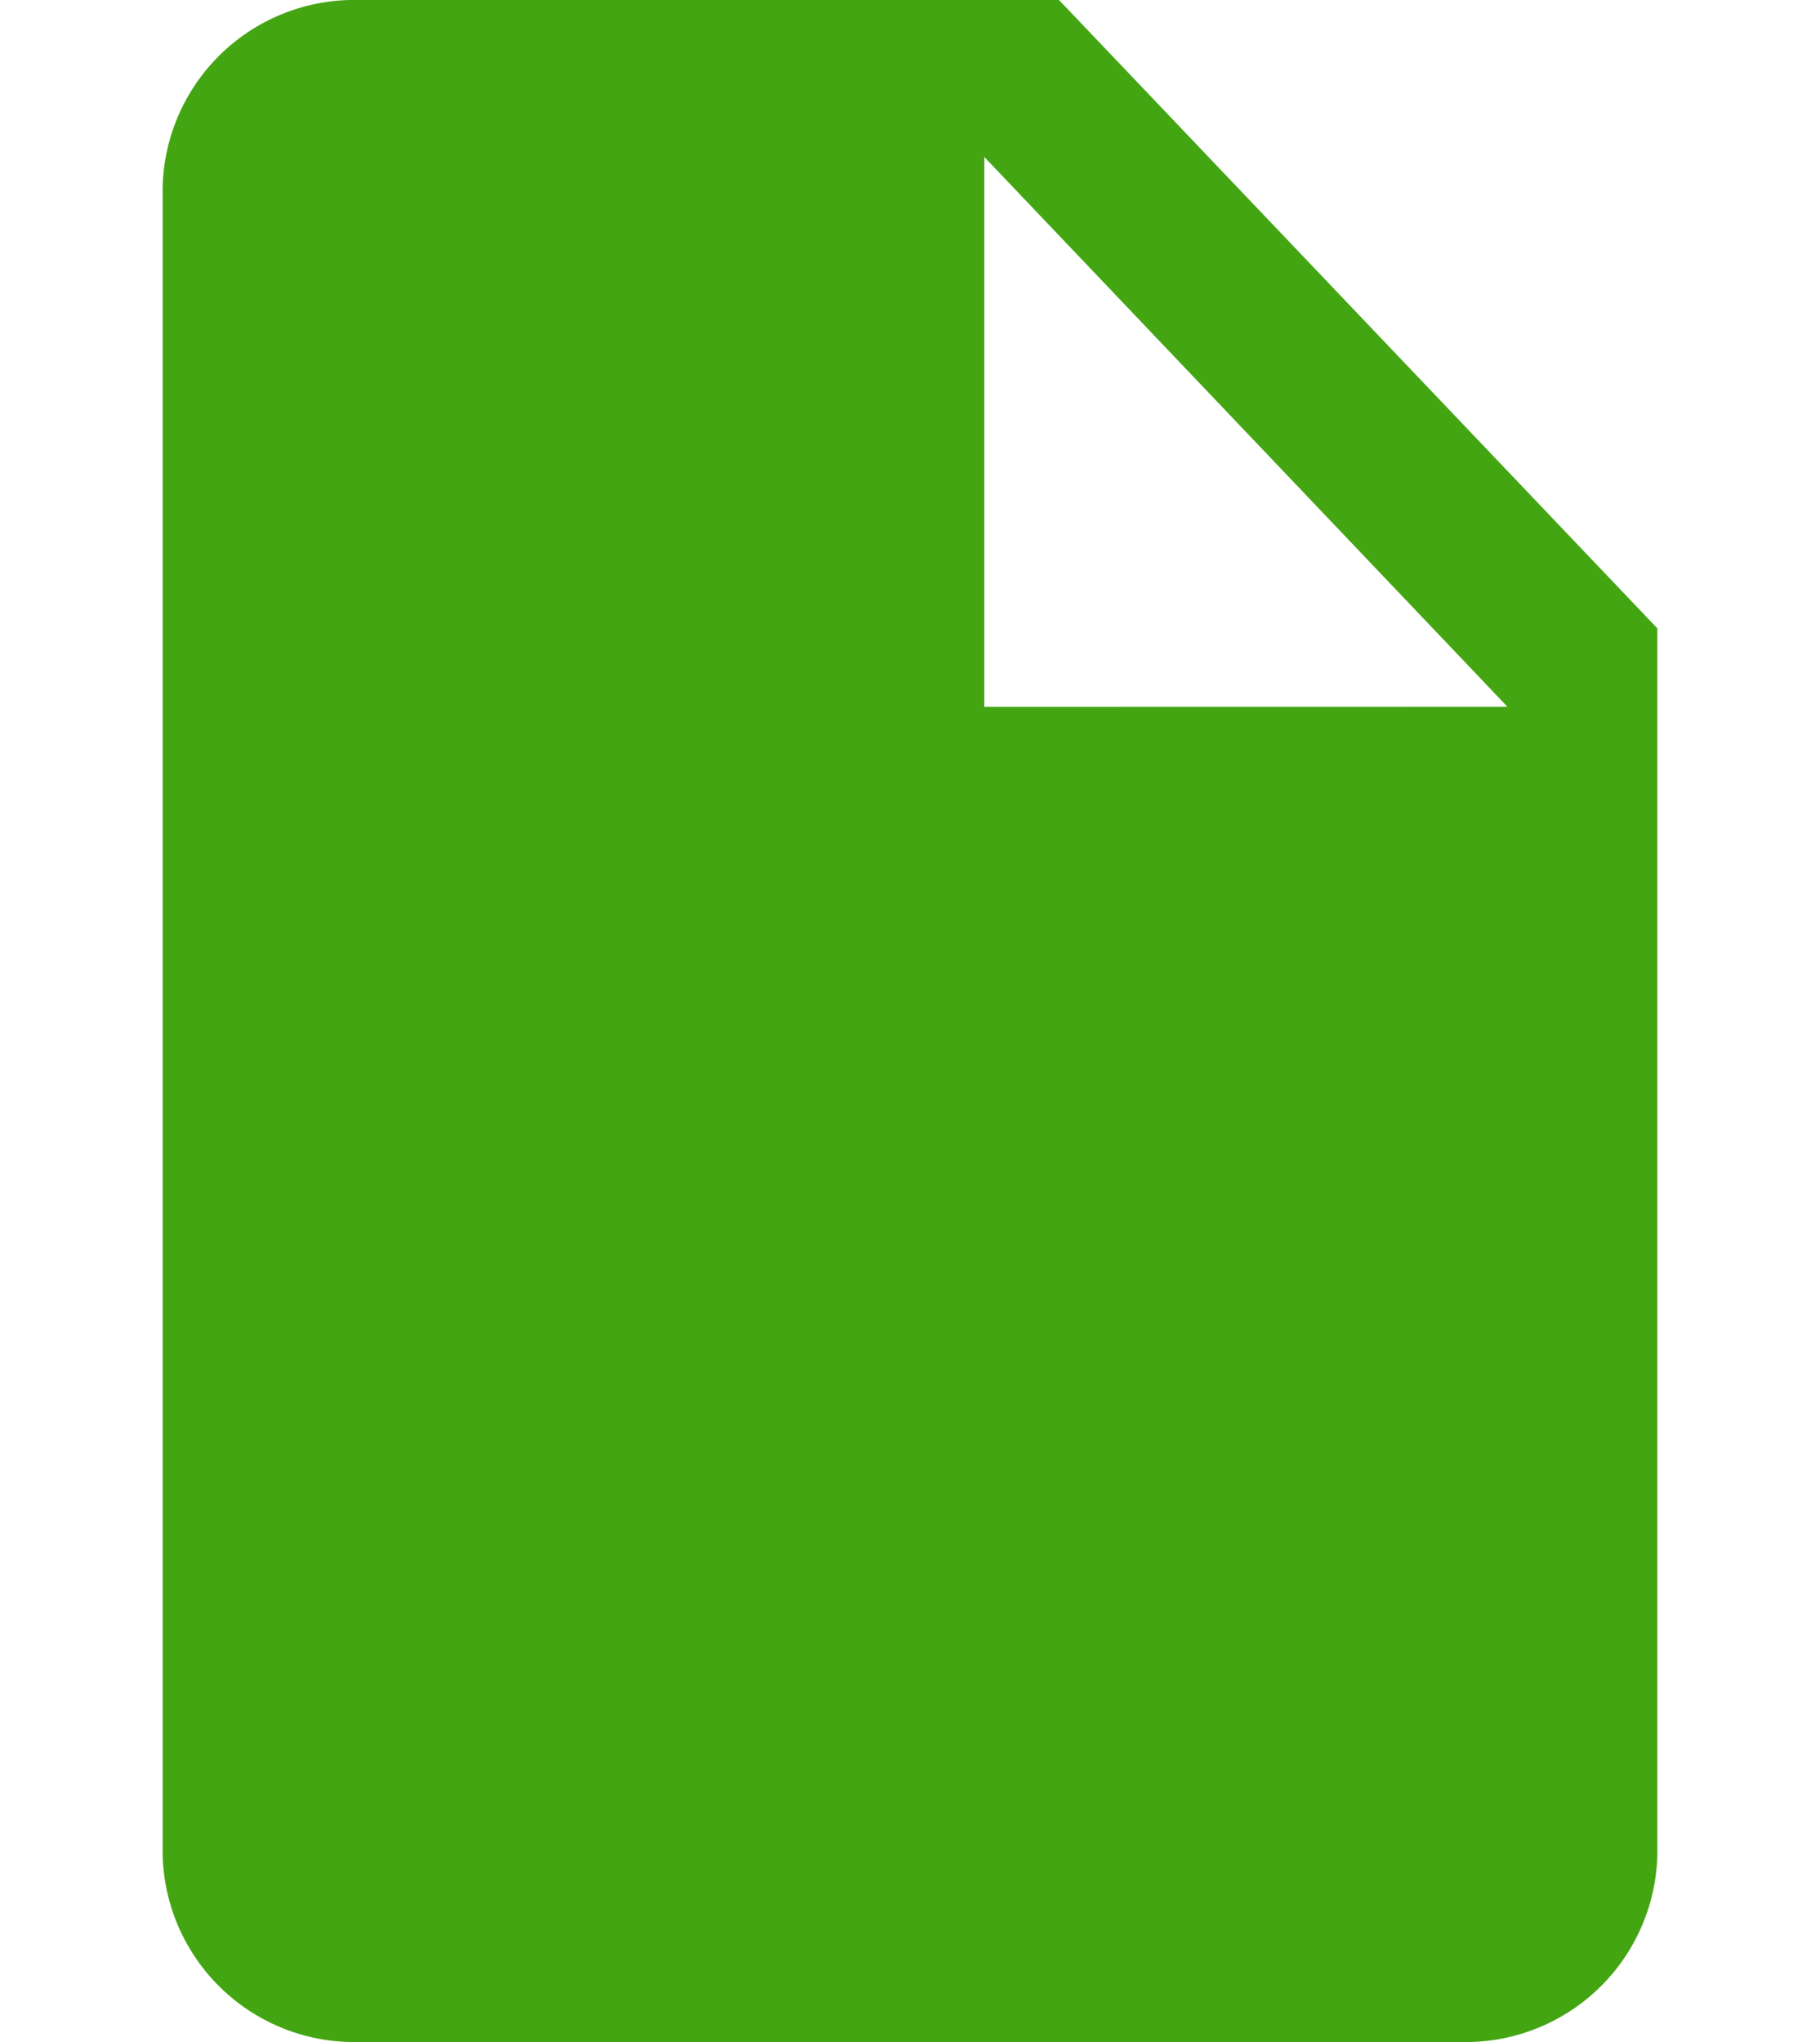 <svg xmlns="http://www.w3.org/2000/svg" width="20" height="22.44" viewBox="0 0 16.425 22.44">
    <path data-name="Icon ionic-md-document" d="M16.6 3.375H8.8a2.107 2.107 0 0 0-2.05 2.158v18.124a2.107 2.107 0 0 0 2.05 2.158h12.322a2.107 2.107 0 0 0 2.053-2.158V10.28zm-.821 7.768V5.1l5.749 6.042z" transform="translate(-6.75 -3.375)" style="fill:#44a512"/>
</svg>

